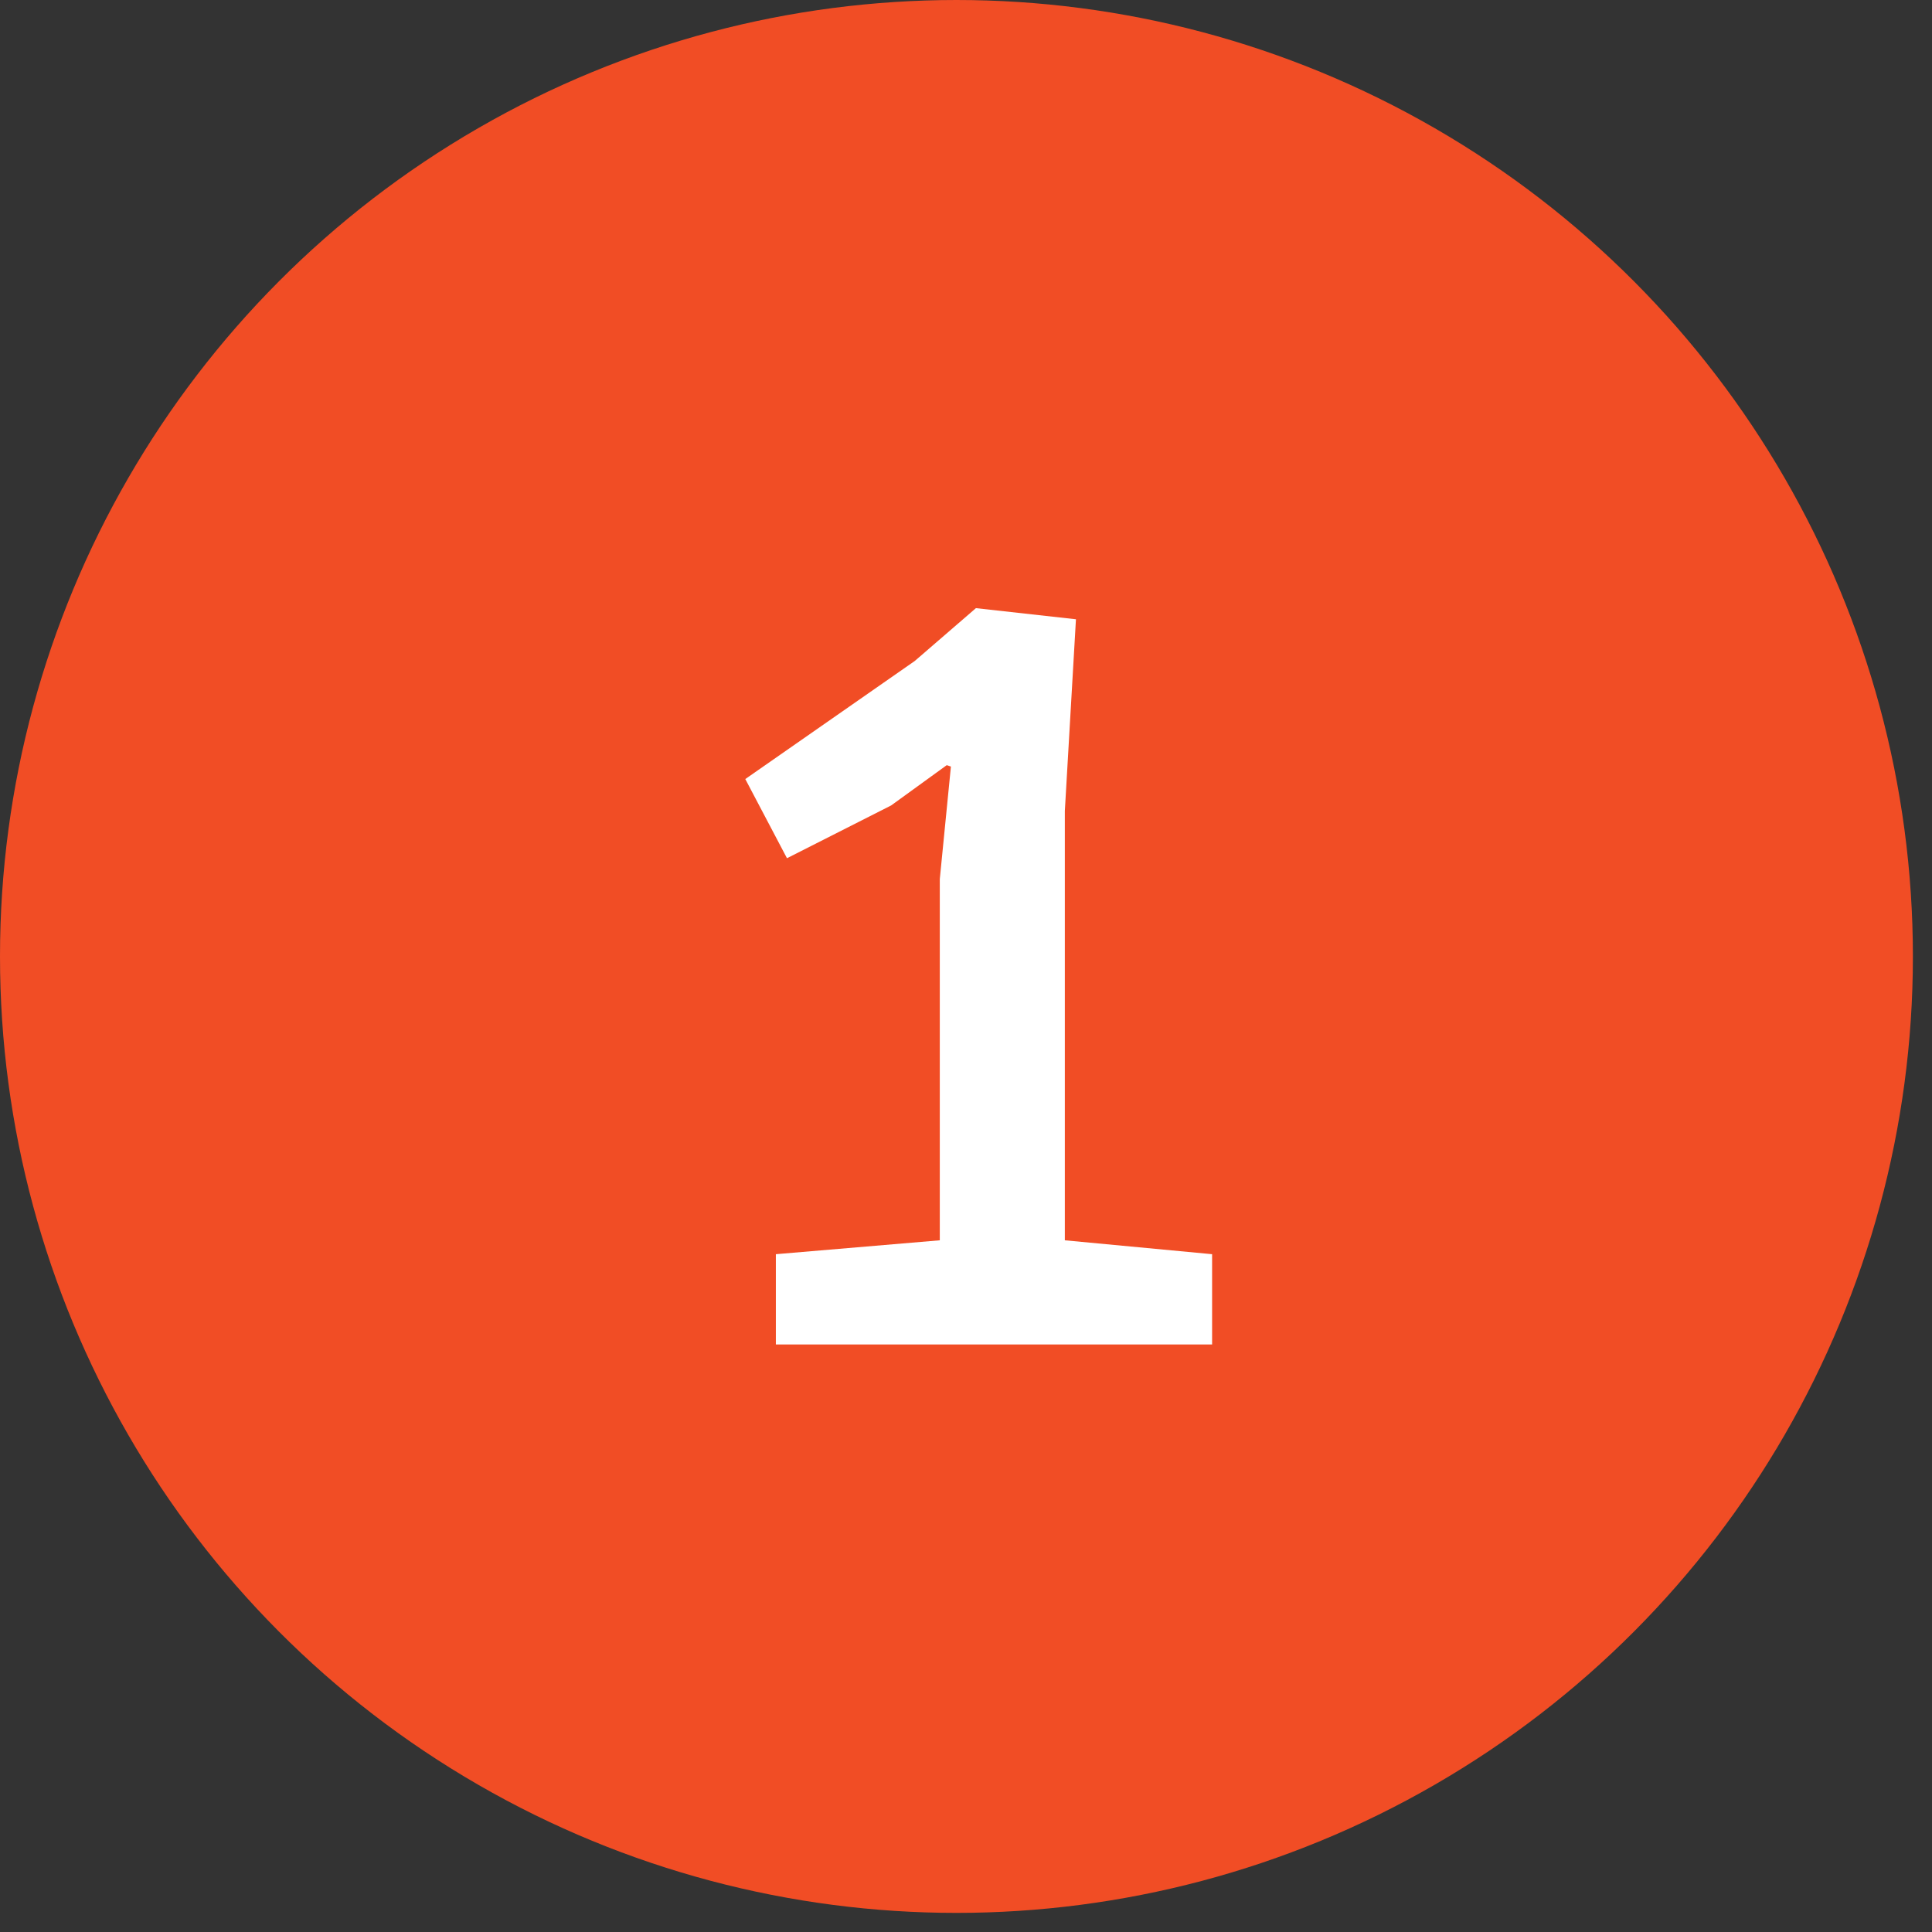 <?xml version="1.0" encoding="UTF-8"?>
<svg xmlns="http://www.w3.org/2000/svg" width="89" height="89" viewBox="0 0 89 89" fill="none">
  <rect x="0" y="0" width="89" height="89" fill="#333333" stroke="none"/>
  <circle cx="44.06" cy="44.06" r="44.06" fill="#F14D25"></circle>
  <path d="M55.837 61.935H35.741V57.776L43.293 57.136V40.495L43.805 35.312L43.613 35.248L41.053 37.103L36.253 39.535L34.333 35.888L42.141 30.448L44.957 28.015L49.565 28.527L49.053 37.359V57.136L55.837 57.776V61.935Z" fill="white"></path>
</svg>
